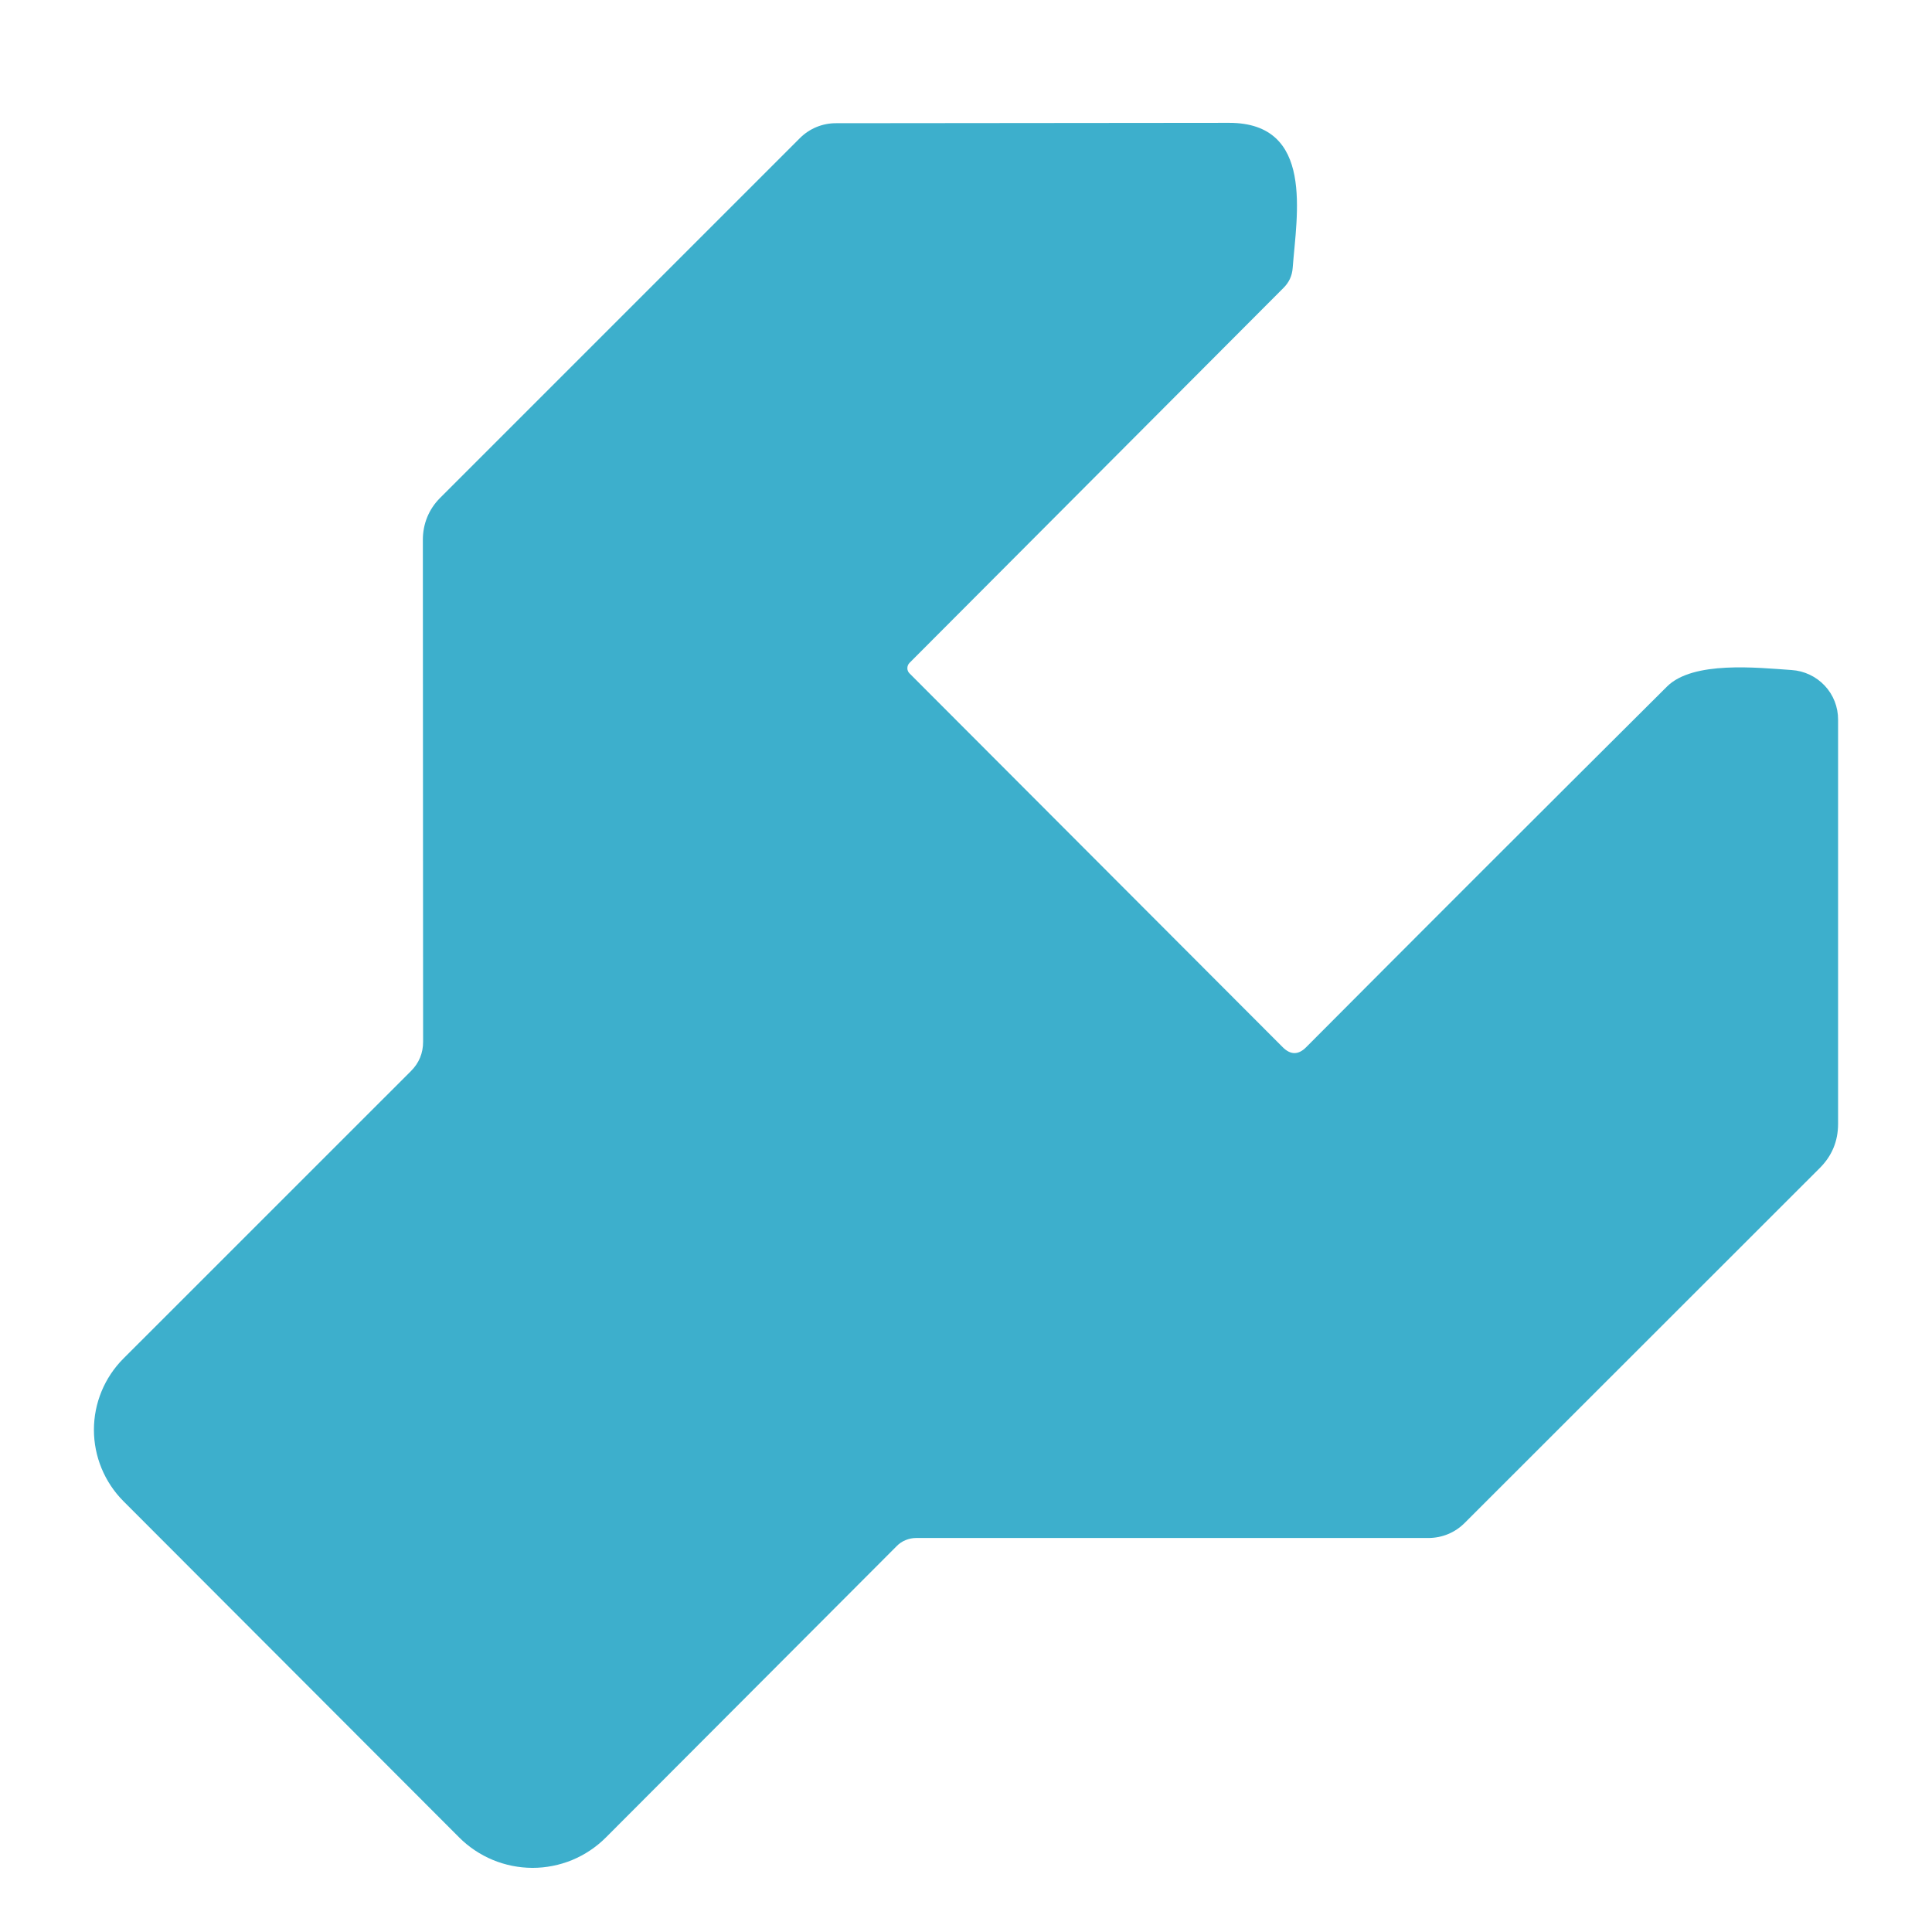 <svg width="31" height="31" viewBox="0 0 31 31" fill="none" xmlns="http://www.w3.org/2000/svg">
<g id="image 1 1">
<path id="Vector" d="M20.958 16.803C22.775 14.978 24.705 13.049 26.749 11.015C27.167 10.601 28.193 10.713 28.747 10.751C28.95 10.764 29.14 10.854 29.279 11.002C29.418 11.15 29.494 11.345 29.493 11.548V18.033C29.493 18.31 29.395 18.546 29.2 18.741L23.505 24.433C23.428 24.511 23.337 24.573 23.236 24.615C23.135 24.657 23.027 24.678 22.918 24.678H14.699C14.641 24.678 14.584 24.69 14.531 24.712C14.478 24.733 14.43 24.765 14.39 24.806L9.721 29.484C9.566 29.639 9.383 29.761 9.181 29.845C8.979 29.928 8.762 29.971 8.543 29.971C8.325 29.97 8.108 29.927 7.906 29.843C7.704 29.759 7.52 29.636 7.366 29.481L1.979 24.086C1.677 23.782 1.507 23.37 1.507 22.942C1.507 22.514 1.677 22.103 1.979 21.8L6.594 17.186C6.724 17.056 6.789 16.899 6.789 16.714L6.785 8.66C6.785 8.536 6.808 8.413 6.855 8.298C6.902 8.183 6.972 8.079 7.06 7.991L12.835 2.216C12.988 2.063 13.195 1.977 13.411 1.977C15.498 1.975 17.601 1.973 19.722 1.971C21.095 1.971 20.805 3.456 20.742 4.297C20.733 4.425 20.683 4.533 20.592 4.622L14.594 10.636C14.571 10.659 14.559 10.69 14.559 10.722C14.559 10.753 14.571 10.783 14.594 10.805L20.582 16.803C20.708 16.929 20.833 16.929 20.958 16.803Z" fill="#3DAFCC"/>
</g>
</svg>
